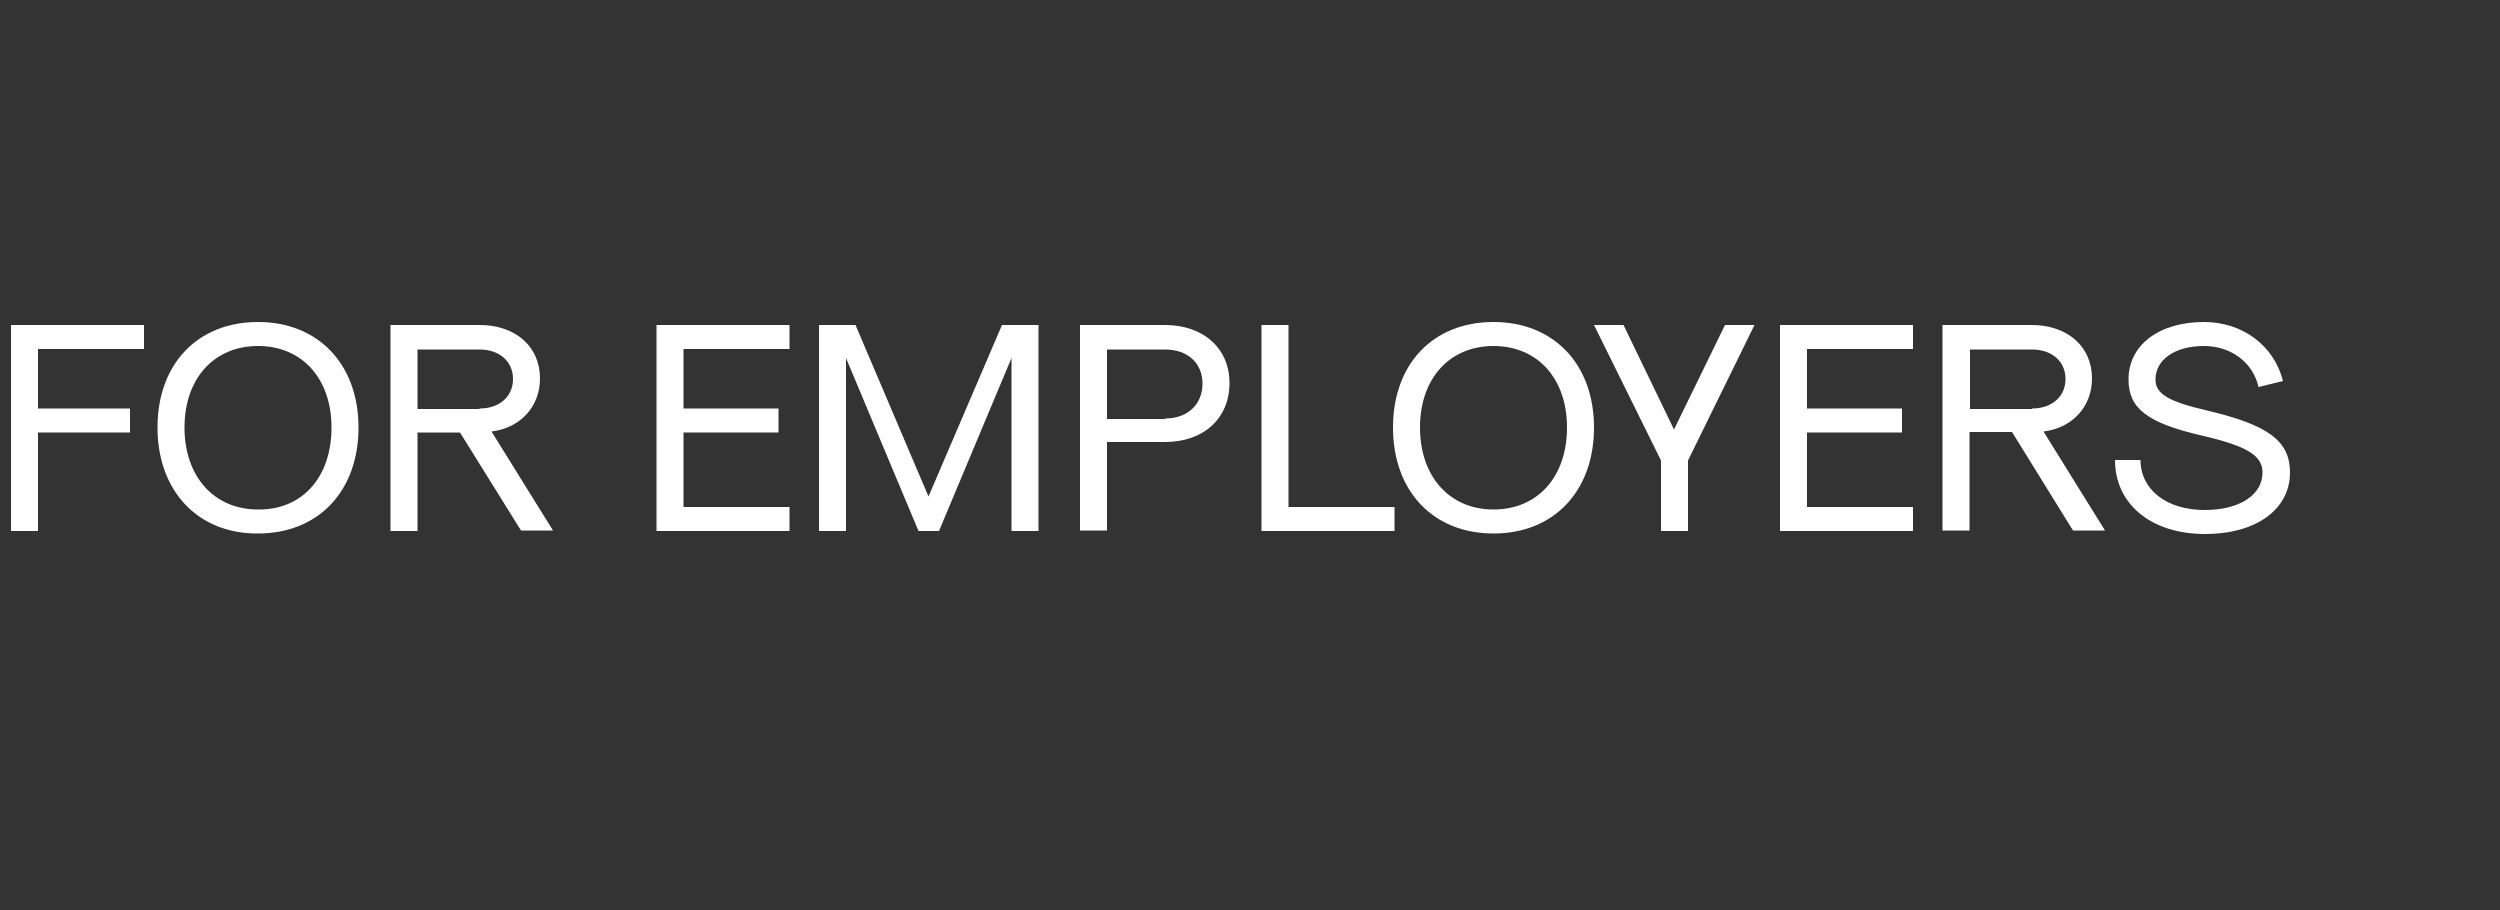 <?xml version="1.0" encoding="utf-8"?>
<!-- Generator: Adobe Illustrator 28.2.0, SVG Export Plug-In . SVG Version: 6.00 Build 0)  -->
<svg version="1.1" id="Layer_1" xmlns="http://www.w3.org/2000/svg" xmlns:xlink="http://www.w3.org/1999/xlink" x="0px" y="0px"
	 viewBox="0 0 500 182" style="enable-background:new 0 0 500 182;" xml:space="preserve">
<rect x="0" y="0" width="500" height="182" fill="#333333" stroke="none"/>
<style type="text/css">
	.st0{enable-background:new    ;}
	.st1{fill:#FFFFFF;}
</style>
<g class="st0">
	<path class="st1" d="M2.2,65h26.6v4.8H7.6v11.9H26v4.8H7.6v19.7H2.2V65z"/>
	<path class="st1" d="M31.5,85.5c0-12.7,8-21.1,20.1-21.1c12.1,0,20.1,8.5,20.1,21.1c0,12.7-8,21.2-20.1,21.2
		C39.6,106.8,31.5,98.2,31.5,85.5z M66.3,85.5c0-9.8-5.9-16.3-14.7-16.3c-8.8,0-14.7,6.5-14.7,16.3c0,9.8,5.9,16.4,14.7,16.4
		C60.5,102,66.3,95.4,66.3,85.5z"/>
	<path class="st1" d="M78.1,65h17.8c7.2,0,12.1,4.3,12.1,10.7c0,5.6-3.9,9.9-9.7,10.6l12.3,19.8h-6.4L92,86.5h-8.5v19.7h-5.4V65z
		 M95.9,81.7c4,0,6.7-2.4,6.7-5.9s-2.7-5.9-6.7-5.9H83.5v11.9H95.9z"/>
	<path class="st1" d="M131.3,65h26.6v4.8h-21.2v11.9h19v4.8h-19v14.9h21.2v4.8h-26.6V65z"/>
	<path class="st1" d="M163.8,65h7.3l14.6,34.3L200.4,65h7.3v41.2h-5.4V71.6l-14.5,34.6h-4.1l-14.5-34.6v34.6h-5.4V65z"/>
	<path class="st1" d="M216,65h17c7.7,0,12.9,4.7,12.9,11.6c0,7.1-5.2,11.8-12.9,11.8h-11.6v17.7H216V65z M233,83.7
		c4.5,0,7.5-2.8,7.5-7c0-4.1-3-6.8-7.5-6.8h-11.6v13.9H233z"/>
	<path class="st1" d="M252.3,65h5.4v36.4h21.2v4.8h-26.6V65z"/>
	<path class="st1" d="M278.6,85.5c0-12.7,8-21.1,20.1-21.1s20.1,8.5,20.1,21.1c0,12.7-8,21.2-20.1,21.2S278.6,98.2,278.6,85.5z
		 M313.4,85.5c0-9.8-5.9-16.3-14.7-16.3S284,75.7,284,85.5c0,9.8,5.9,16.4,14.7,16.4S313.4,95.4,313.4,85.5z"/>
	<path class="st1" d="M332.2,92.1L318.8,65h5.9l10.1,20.9L345,65h5.9l-13.3,27.1v14.1h-5.4V92.1z"/>
	<path class="st1" d="M356,65h26.6v4.8h-21.2v11.9h19v4.8h-19v14.9h21.2v4.8H356V65z"/>
	<path class="st1" d="M388.5,65h17.8c7.2,0,12.1,4.3,12.1,10.7c0,5.6-3.9,9.9-9.7,10.6l12.3,19.8h-6.4l-12.2-19.7h-8.5v19.7h-5.4V65
		z M406.4,81.7c4,0,6.7-2.4,6.7-5.9s-2.7-5.9-6.7-5.9h-12.4v11.9H406.4z"/>
	<path class="st1" d="M423,92h5.1c0,5.9,5.2,10,12.8,10c7,0,11.6-3,11.6-7.5c0-3.4-3.1-5.3-12.2-7.4c-10.8-2.5-14.6-5.4-14.6-11.2
		c0-6.9,6.1-11.5,15.1-11.5c7.7,0,14,4.7,15.8,11.8l-4.9,1.2c-1.1-4.9-5.5-8.2-10.9-8.2c-5.8,0-9.7,2.7-9.7,6.7
		c0,2.9,2.6,4.4,10.3,6.2C453.7,85,458,88.2,458,94.5c0,7.4-6.8,12.3-17,12.3C430.2,106.8,423,100.8,423,92z"/>
</g>
</svg>
